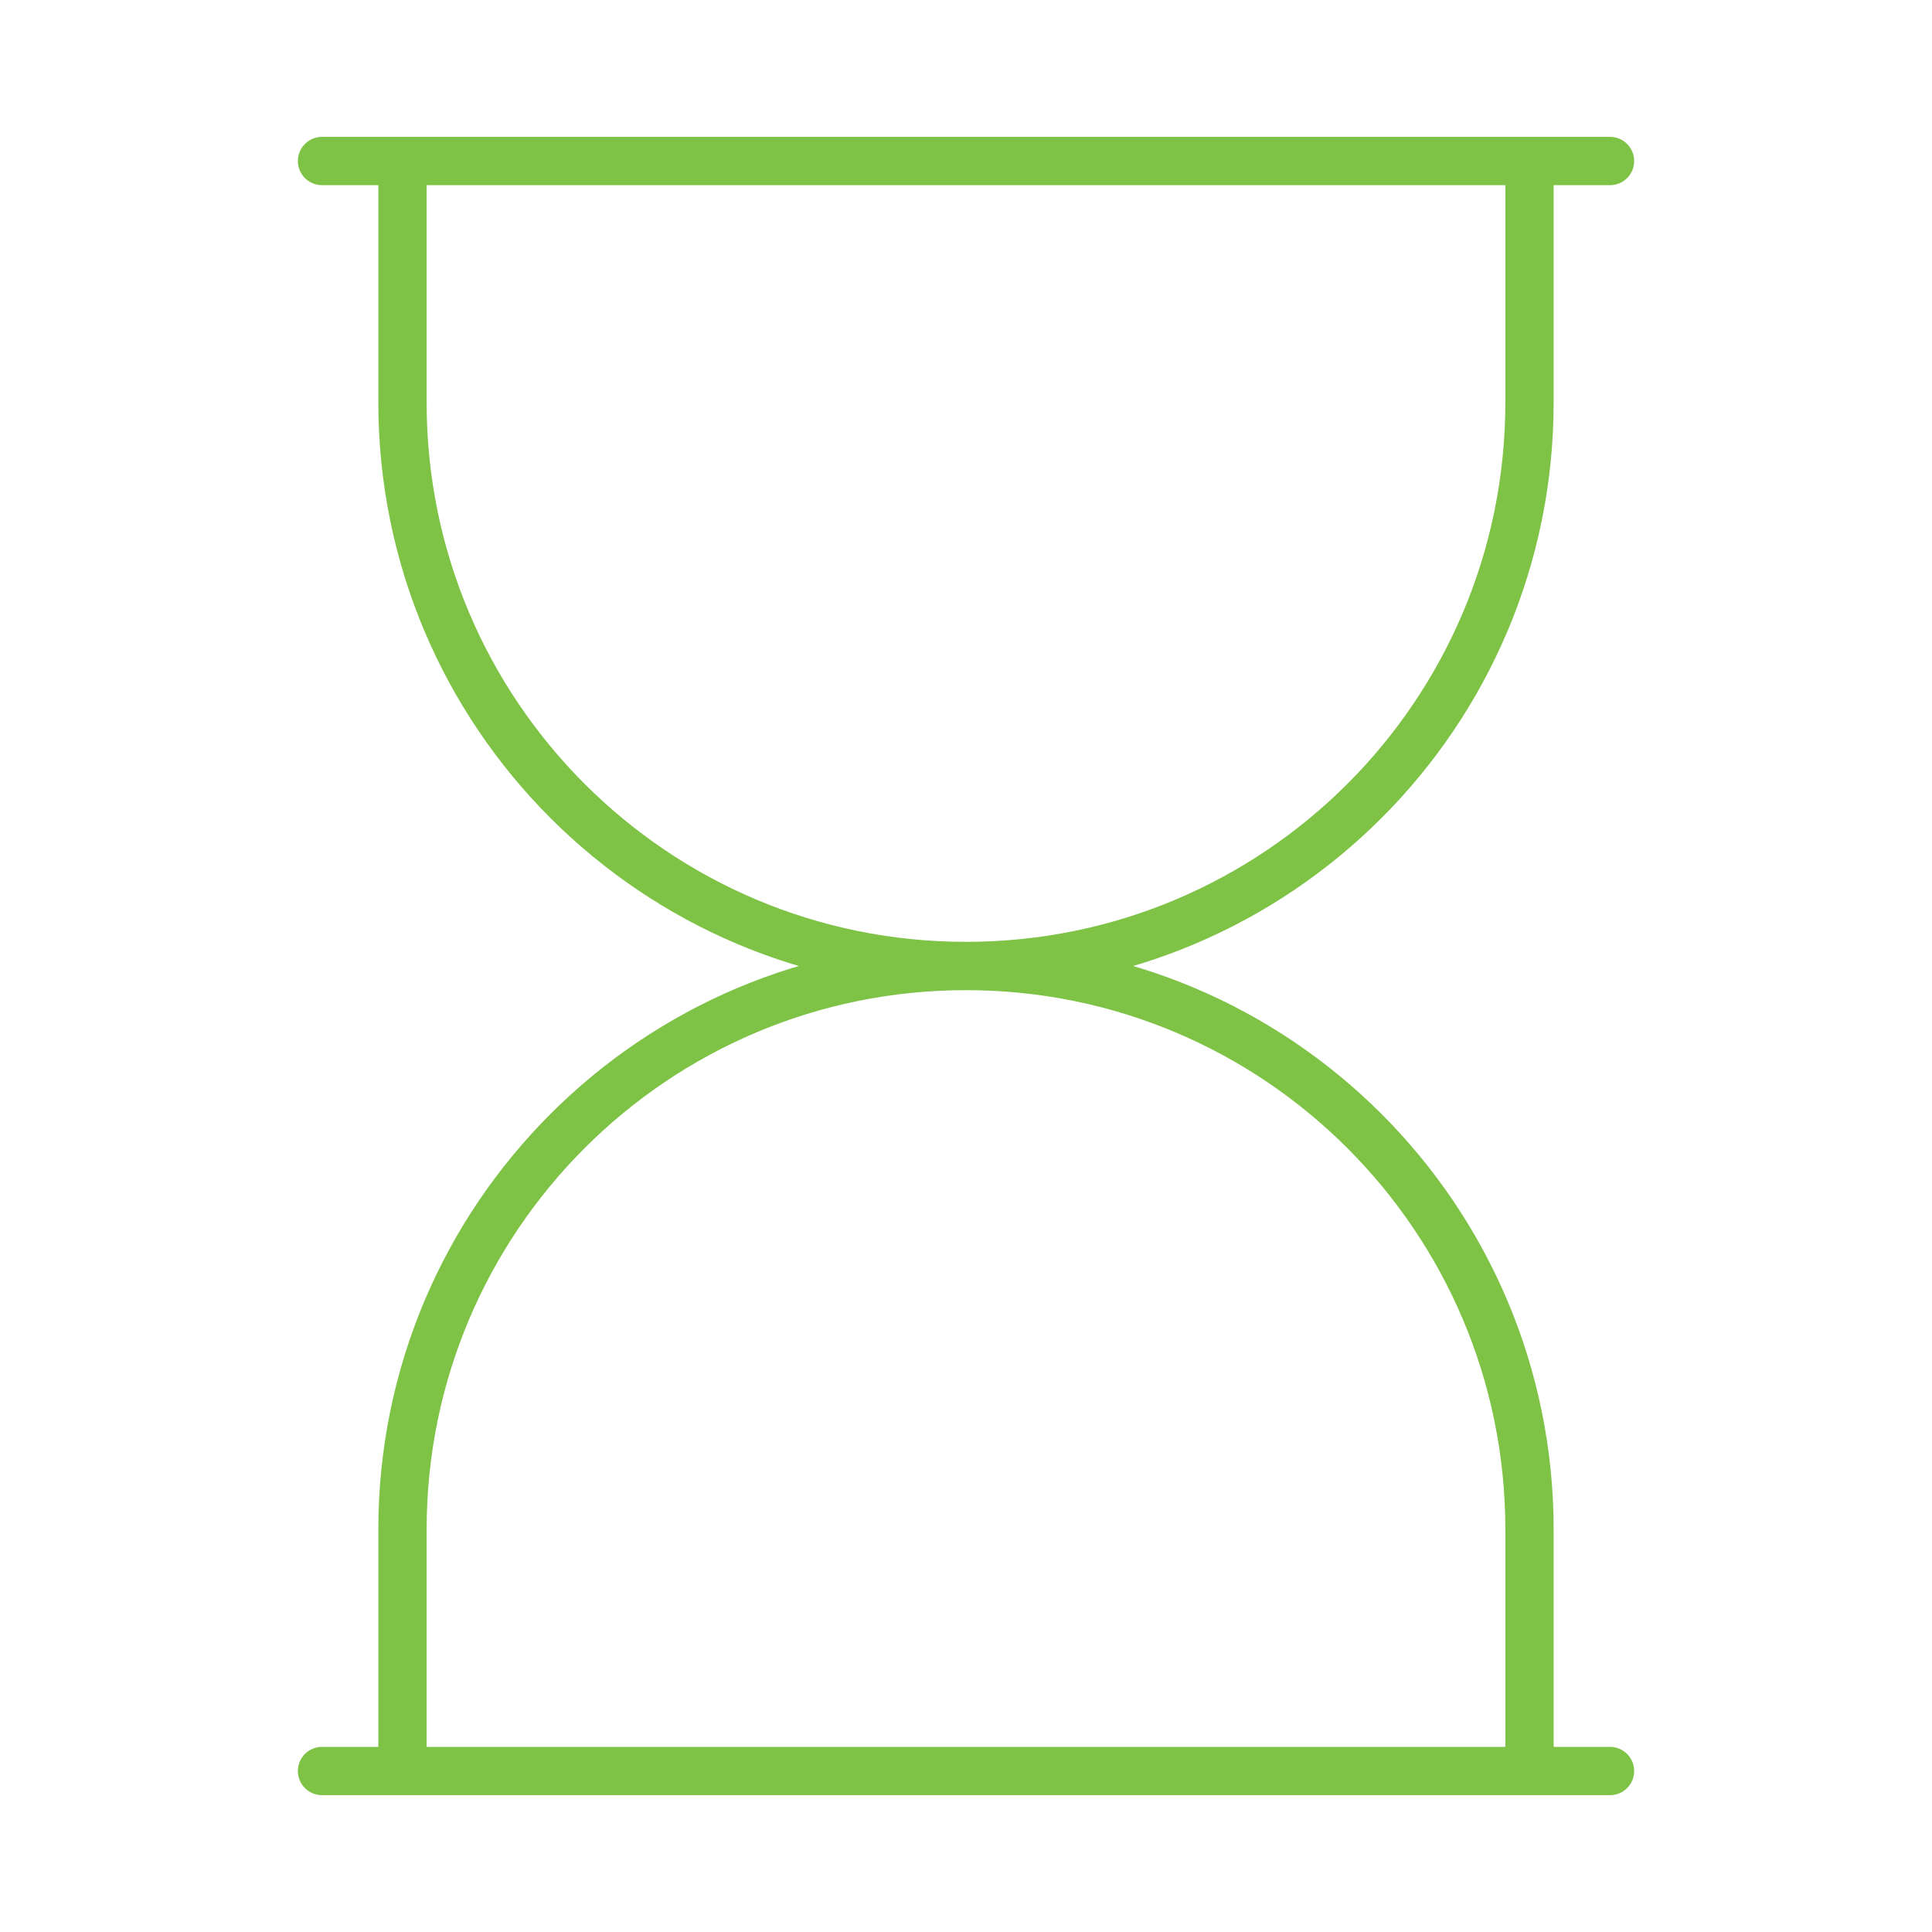 <svg width="80" height="80" viewBox="0 0 80 80" fill="none" xmlns="http://www.w3.org/2000/svg">
<path d="M63.333 6.667V16.667C63.333 29.554 52.886 40 39.999 40M39.999 40C27.113 40 16.666 29.554 16.666 16.667V6.667M39.999 40C52.886 40 63.333 50.447 63.333 63.334V73.334M39.999 40C27.113 40 16.666 50.447 16.666 63.334V73.334" stroke="#7EC246" stroke-width="2"/>
<path d="M13.334 6.667H66.667M66.667 73.334H13.334" stroke="#7EC246" stroke-width="2" stroke-linecap="round"/>
</svg>
